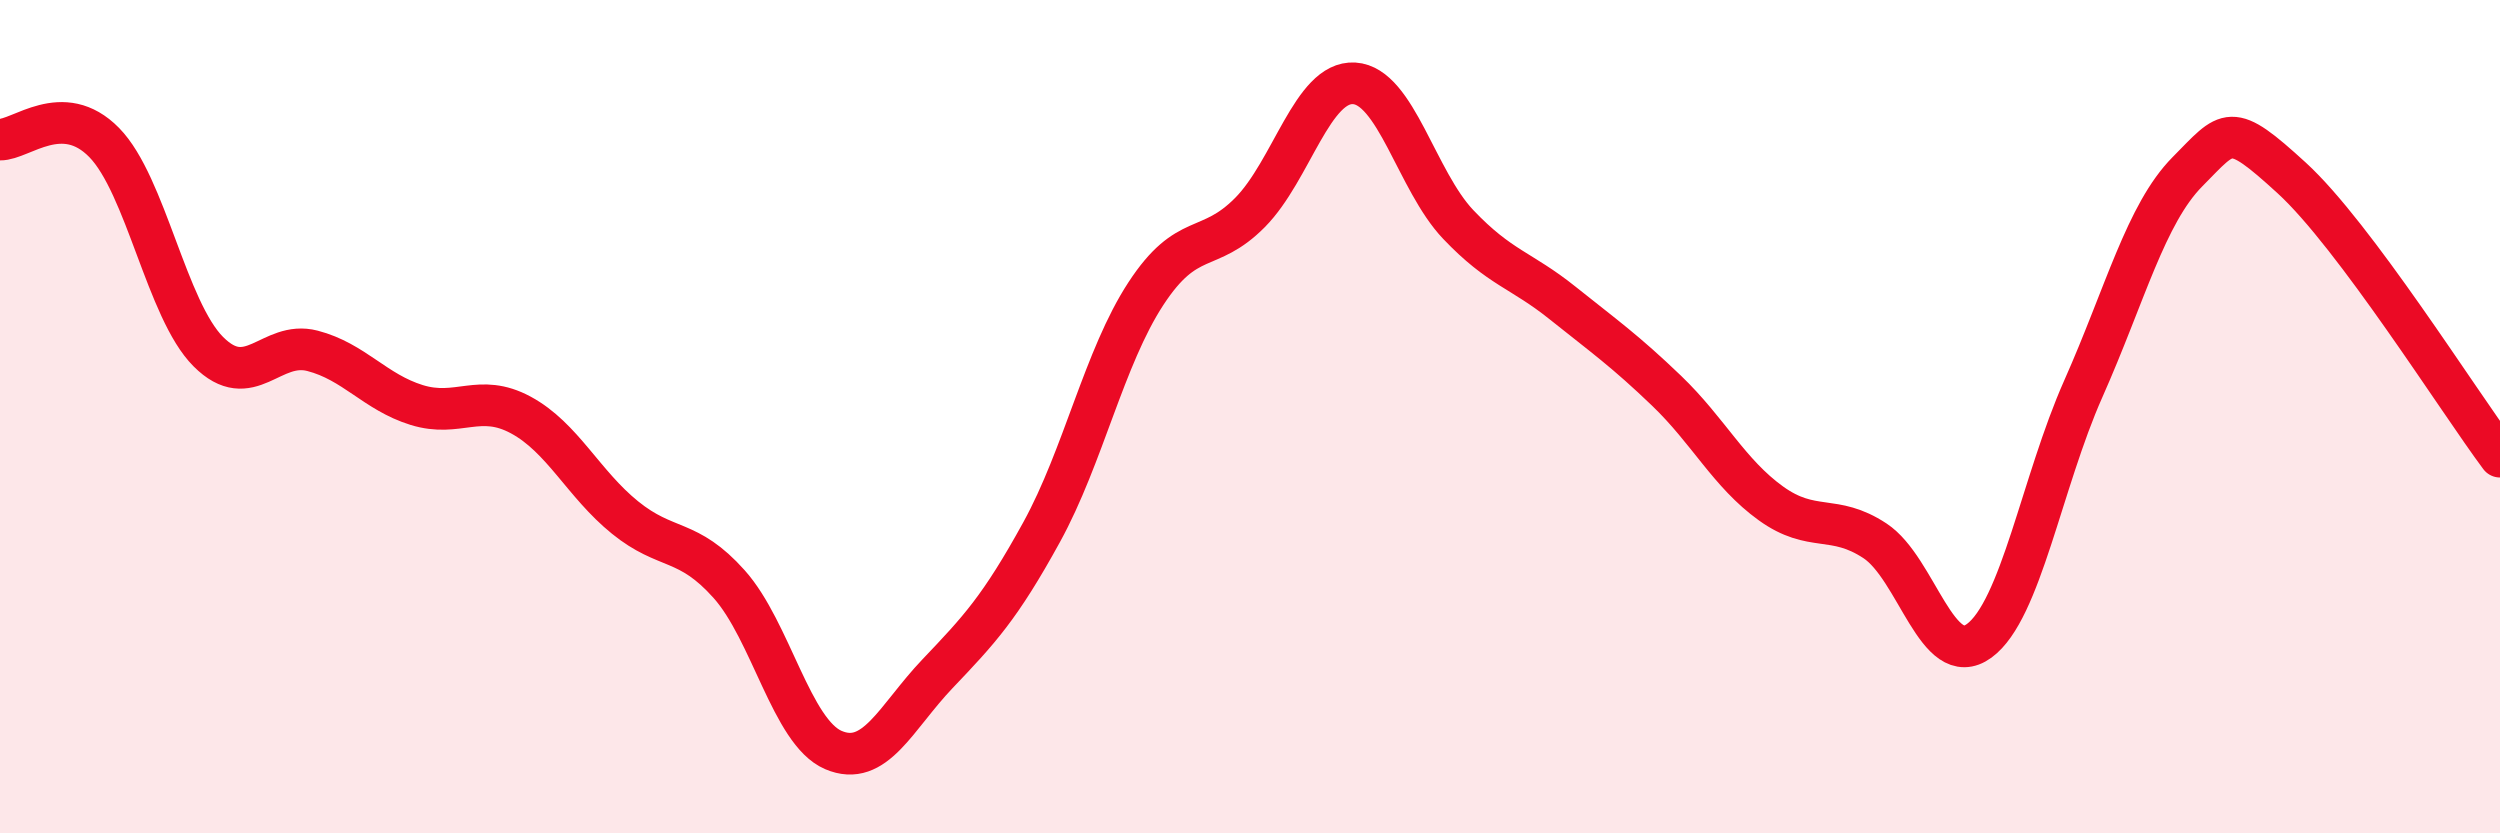 
    <svg width="60" height="20" viewBox="0 0 60 20" xmlns="http://www.w3.org/2000/svg">
      <path
        d="M 0,3.35 C 0.5,3.36 1.5,2.4 2.5,3.42 C 3.5,4.44 4,7.44 5,8.44 C 6,9.44 6.5,8.16 7.5,8.42 C 8.5,8.68 9,9.41 10,9.72 C 11,10.03 11.5,9.42 12.5,9.96 C 13.5,10.5 14,11.61 15,12.42 C 16,13.23 16.5,12.9 17.5,14.02 C 18.5,15.14 19,17.57 20,18 C 21,18.43 21.5,17.22 22.5,16.17 C 23.5,15.12 24,14.59 25,12.77 C 26,10.95 26.5,8.58 27.5,7.05 C 28.5,5.52 29,6.11 30,5.1 C 31,4.09 31.5,1.94 32.5,2 C 33.5,2.06 34,4.34 35,5.39 C 36,6.44 36.5,6.47 37.5,7.27 C 38.5,8.07 39,8.42 40,9.38 C 41,10.34 41.5,11.36 42.5,12.08 C 43.5,12.8 44,12.32 45,12.98 C 46,13.64 46.5,16.11 47.5,15.38 C 48.5,14.65 49,11.58 50,9.33 C 51,7.08 51.5,5.13 52.5,4.12 C 53.5,3.11 53.5,2.9 55,4.27 C 56.5,5.64 59,9.62 60,10.96L60 20L0 20Z"
        fill="#EB0A25"
        opacity="0.1"
        stroke-linecap="round"
        stroke-linejoin="round"
      />
      <path
        d="M 0,3.35 C 0.5,3.36 1.5,2.4 2.5,3.42 C 3.5,4.44 4,7.44 5,8.44 C 6,9.44 6.5,8.16 7.5,8.42 C 8.5,8.68 9,9.41 10,9.72 C 11,10.03 11.5,9.42 12.5,9.96 C 13.5,10.5 14,11.61 15,12.42 C 16,13.23 16.5,12.9 17.5,14.02 C 18.5,15.14 19,17.57 20,18 C 21,18.43 21.5,17.22 22.5,16.17 C 23.5,15.12 24,14.59 25,12.77 C 26,10.95 26.5,8.58 27.5,7.05 C 28.5,5.52 29,6.11 30,5.1 C 31,4.09 31.5,1.94 32.5,2 C 33.5,2.06 34,4.34 35,5.39 C 36,6.44 36.5,6.47 37.5,7.27 C 38.5,8.07 39,8.42 40,9.38 C 41,10.34 41.5,11.36 42.5,12.08 C 43.5,12.8 44,12.32 45,12.98 C 46,13.64 46.5,16.11 47.5,15.38 C 48.5,14.65 49,11.58 50,9.33 C 51,7.08 51.5,5.13 52.5,4.12 C 53.5,3.11 53.5,2.9 55,4.27 C 56.5,5.64 59,9.62 60,10.96"
        stroke="#EB0A25"
        stroke-width="1"
        fill="none"
        stroke-linecap="round"
        stroke-linejoin="round"
      />
    </svg>
  